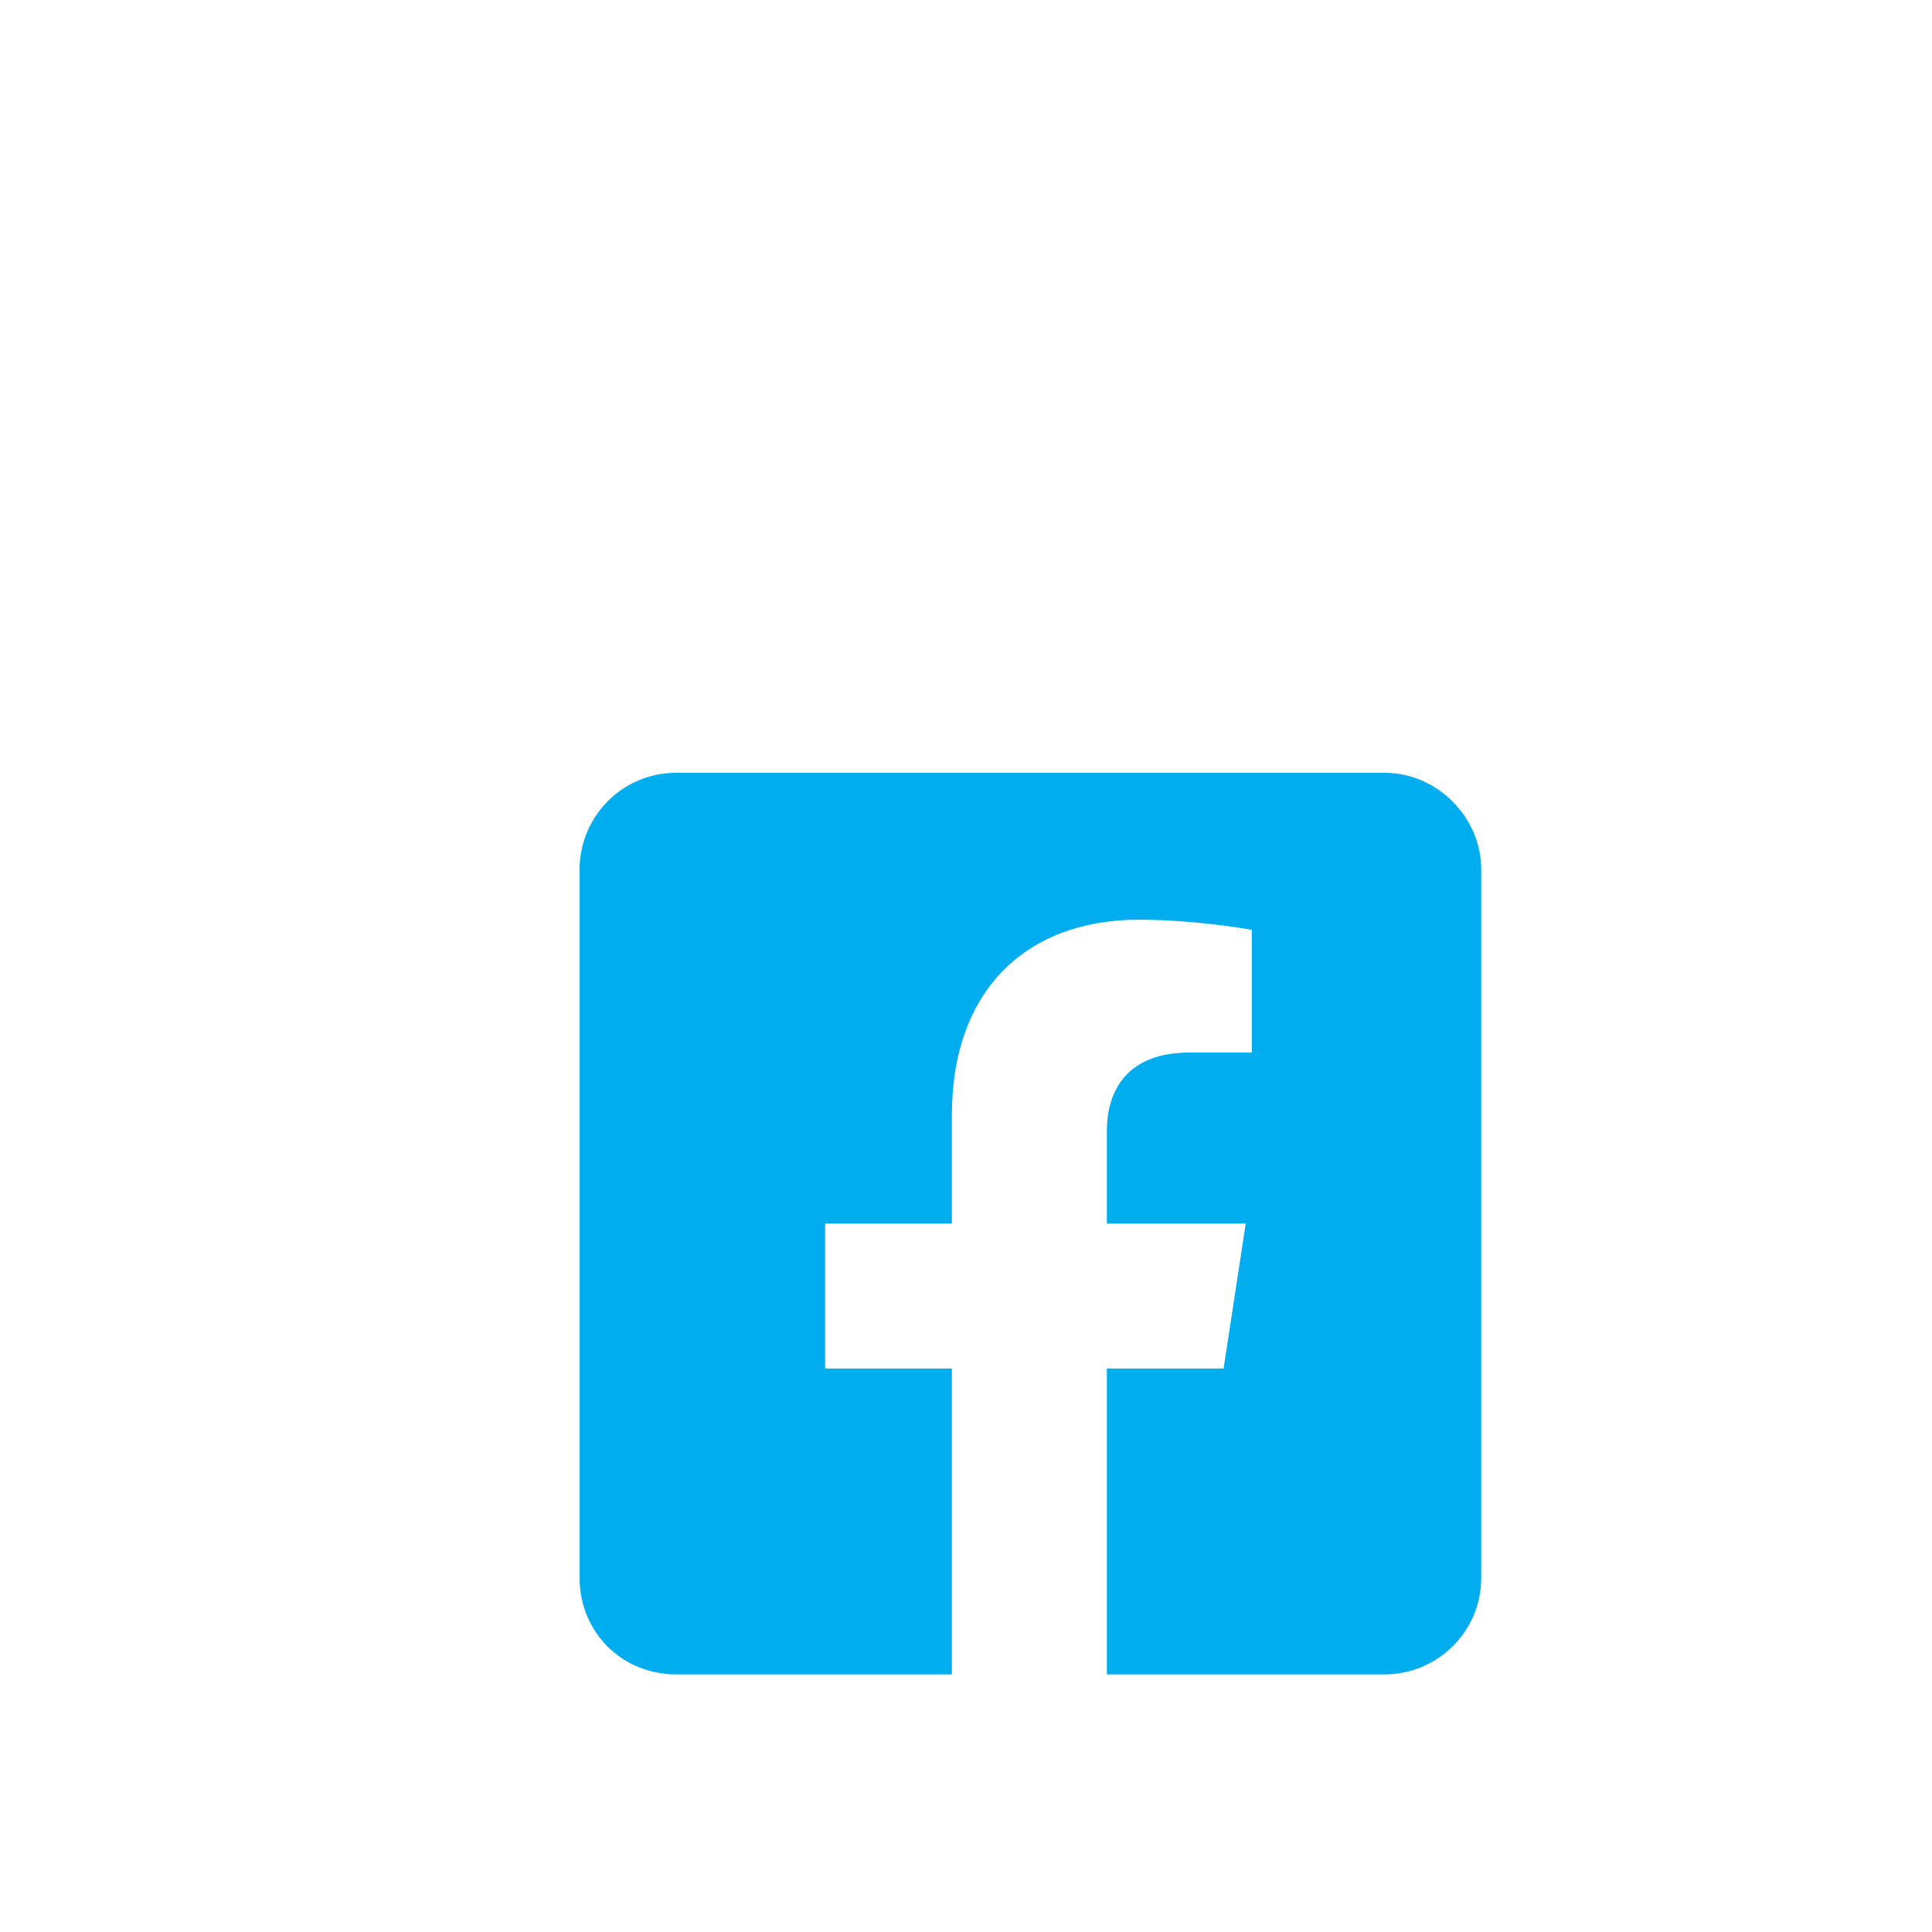 <svg width="48" height="48" viewBox="0 0 60 48" fill="none" xmlns="http://www.w3.org/2000/svg">
<path d="M43 18H21C19.312 18 18 19.375 18 21V43C18 44.688 19.312 46 21 46H29.562V36.5H25.625V32H29.562V28.625C29.562 24.75 31.875 22.562 35.375 22.562C37.125 22.562 38.875 22.875 38.875 22.875V26.688H36.938C35 26.688 34.375 27.875 34.375 29.125V32H38.688L38 36.5H34.375V46H43C44.625 46 46 44.688 46 43V21C46 19.375 44.625 18 43 18Z" fill="#00ADEF"/>
</svg>
